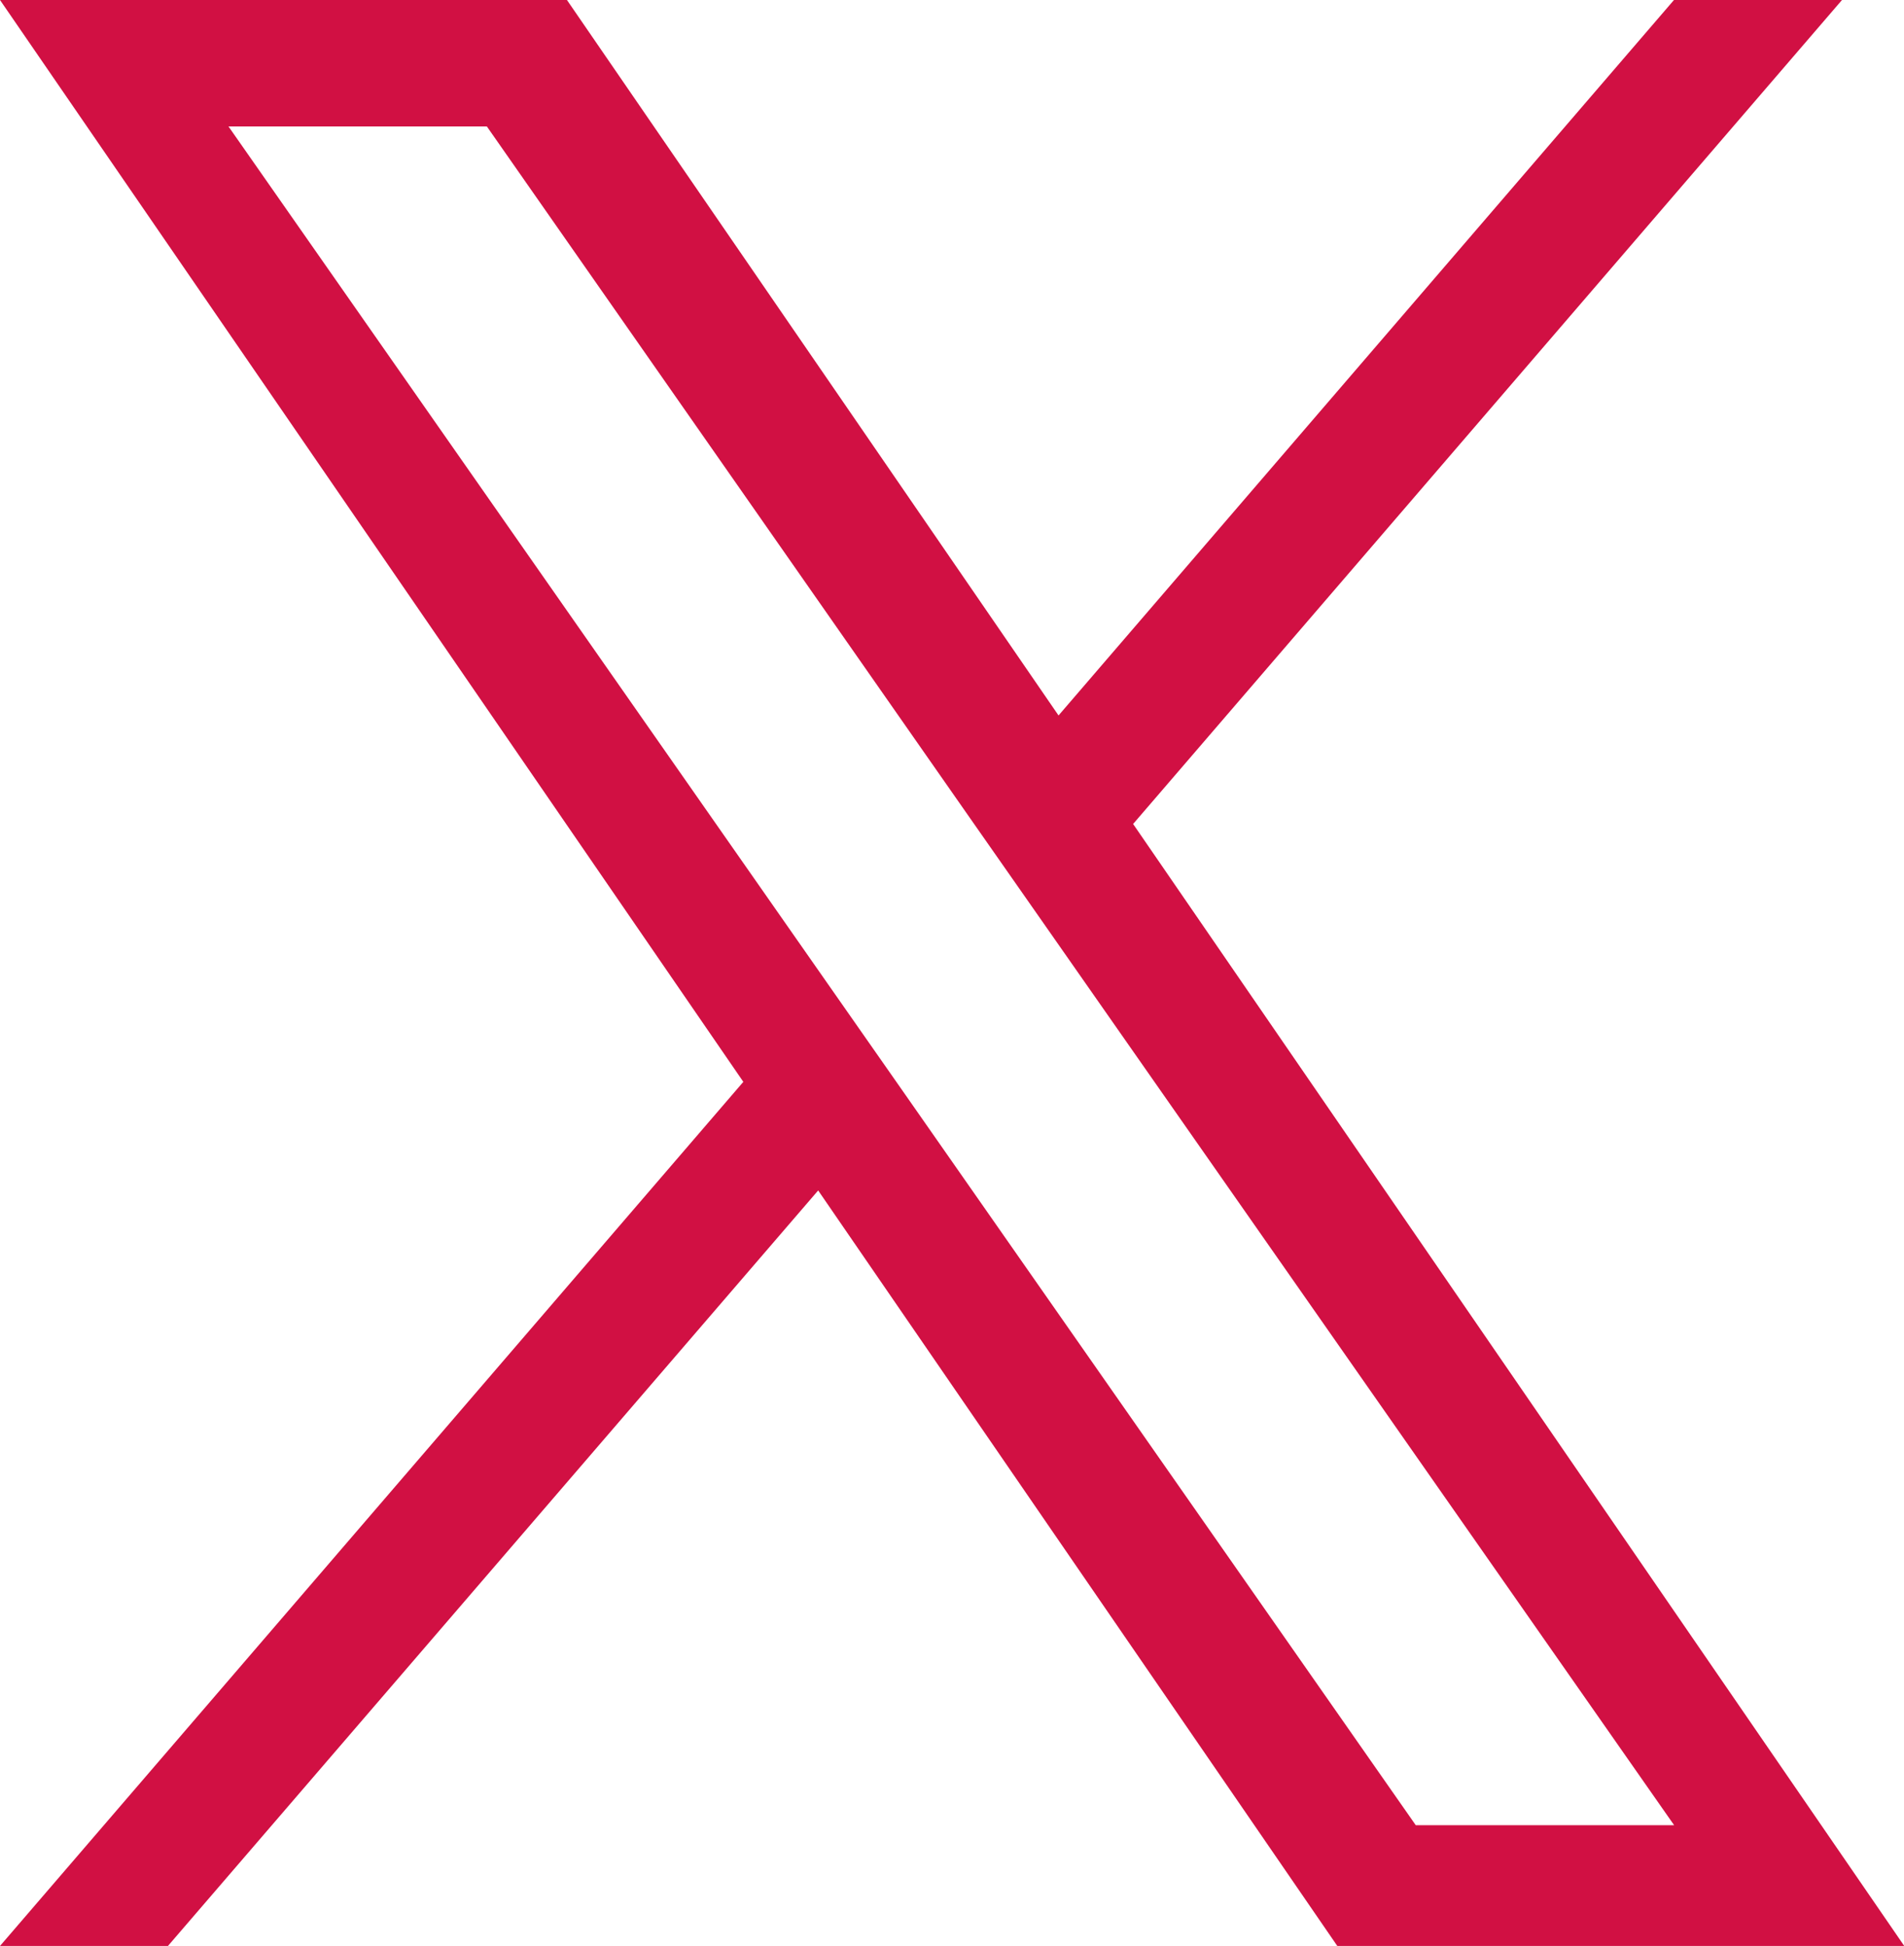 <svg viewBox="0 0 22.108 22.594" height="22.594" width="22.108" xmlns="http://www.w3.org/2000/svg">
  <path fill="#d11043" d="M10.486,12.673h0l-.875-1.251L2.653,1.468h3L11.264,9.5l.875,1.251,7.3,10.441h-3ZM19.437,0,12.291,8.307,6.583,0H0L8.631,12.561,0,22.594H1.95L9.5,13.822l6.028,8.772h6.583L13.157,9.567h0L21.388,0Z" data-name="Path 4" id="Path_4"></path>
</svg>
